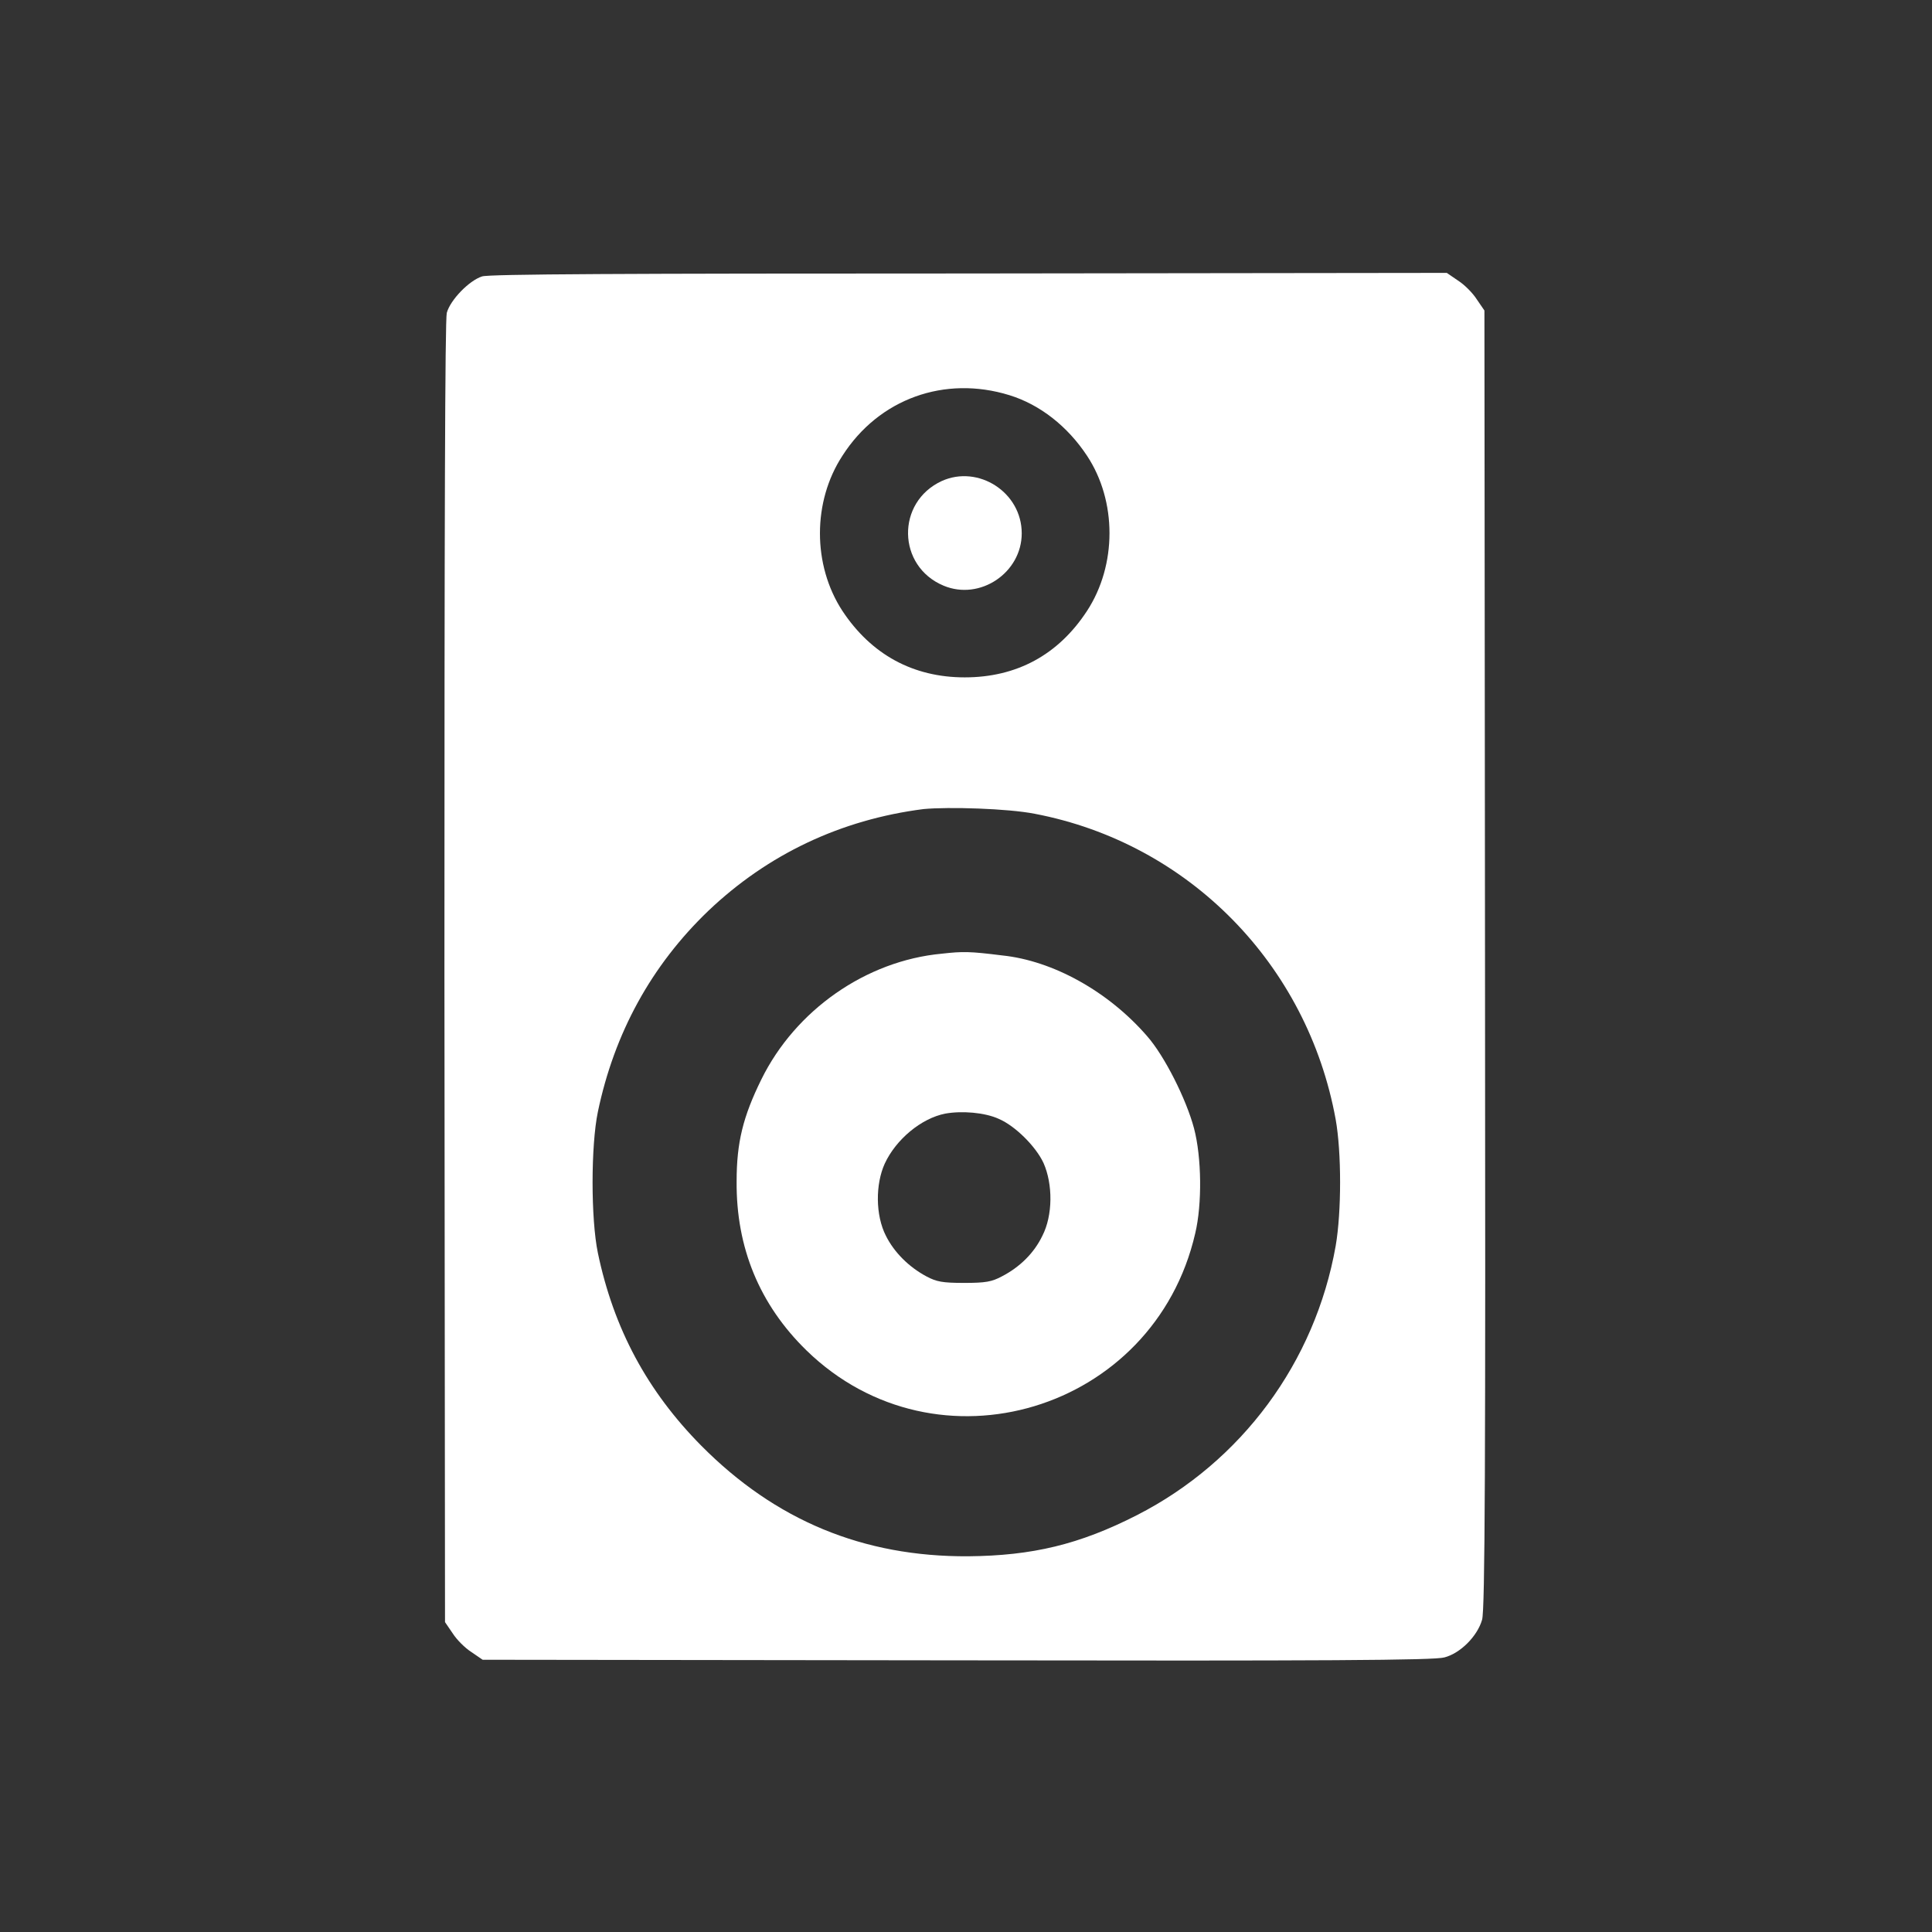 <svg width="800" height="800" viewBox="0 0 800 800" fill="none" xmlns="http://www.w3.org/2000/svg">
<rect x="0" y="0" width="800" height="800" fill="#333333" stroke="none"/>
<path d="M199.607 114.461C194.252 116.165 186.462 124.198 185.001 129.554C184.271 132.718 184.027 214.513 184.027 402.934L184.271 671.689L187.435 676.315C189.14 678.993 192.548 682.401 195.225 684.105L199.851 687.269L396.305 687.513C548.697 687.756 593.976 687.513 598.115 686.296C604.688 684.592 611.747 677.532 613.695 670.716C614.912 666.821 615.155 606.205 614.912 397.092L614.669 128.58L611.504 123.955C609.8 121.277 606.392 117.869 603.714 116.165L599.089 113L401.174 113.243C258.276 113.243 202.285 113.487 199.607 114.461ZM417.971 163.635C430.63 167.53 442.071 176.537 450.105 188.709C462.52 207.454 462.52 233.989 450.105 252.977C438.176 271.234 420.892 280.485 399.47 280.485C378.047 280.485 360.763 270.991 348.835 252.977C336.419 233.989 336.419 207.697 348.835 188.709C363.928 165.096 391.193 155.358 417.971 163.635ZM428.439 336.963C492.219 349.135 541.394 399.283 553.079 463.55C555.513 477.183 555.513 501.77 553.079 515.889C544.559 564.09 514.129 605.231 470.797 627.384C446.94 639.556 427.465 644.181 400.93 644.424C357.355 644.668 321.083 629.575 290.41 598.658C268.013 576.018 254.137 550.214 247.565 518.811C244.643 504.691 244.643 474.505 247.565 460.386C254.381 427.765 269.717 399.77 293.331 377.13C317.918 353.76 348.104 339.397 382.429 335.015C392.897 334.041 417.241 334.772 428.439 336.963Z" fill="white"/>
<path d="M389.971 199.176C370.983 207.94 371.47 234.474 390.701 242.508C405.794 248.837 423.078 237.152 423.078 220.842C423.078 203.801 405.064 192.36 389.971 199.176Z" fill="white"/>
<path d="M389.98 394.9C358.576 397.821 329.364 418.27 315.244 446.996C307.698 462.332 305.02 473.044 305.02 489.11C304.777 516.619 314.514 540.232 333.989 559.221C387.789 611.56 477.861 584.538 494.901 510.776C497.823 498.605 497.579 479.13 494.415 467.201C491.25 455.273 482.243 437.258 474.94 428.981C458.873 410.48 435.99 397.821 415.054 395.63C401.421 393.926 398.744 393.926 389.98 394.9ZM413.593 463.306C420.41 466.227 428.93 474.748 432.095 481.564C435.99 490.328 435.99 503.23 431.608 511.75C428.2 518.81 422.357 524.652 414.81 528.547C410.672 530.738 408.238 531.225 399.23 531.225C390.223 531.225 387.789 530.738 383.65 528.547C376.347 524.652 370.261 518.566 366.853 511.75C362.471 503.23 362.471 490.328 366.366 481.807C370.992 471.826 381.46 463.063 391.44 461.115C398.257 459.898 407.751 460.628 413.593 463.306Z" fill="white"/>
</svg>
